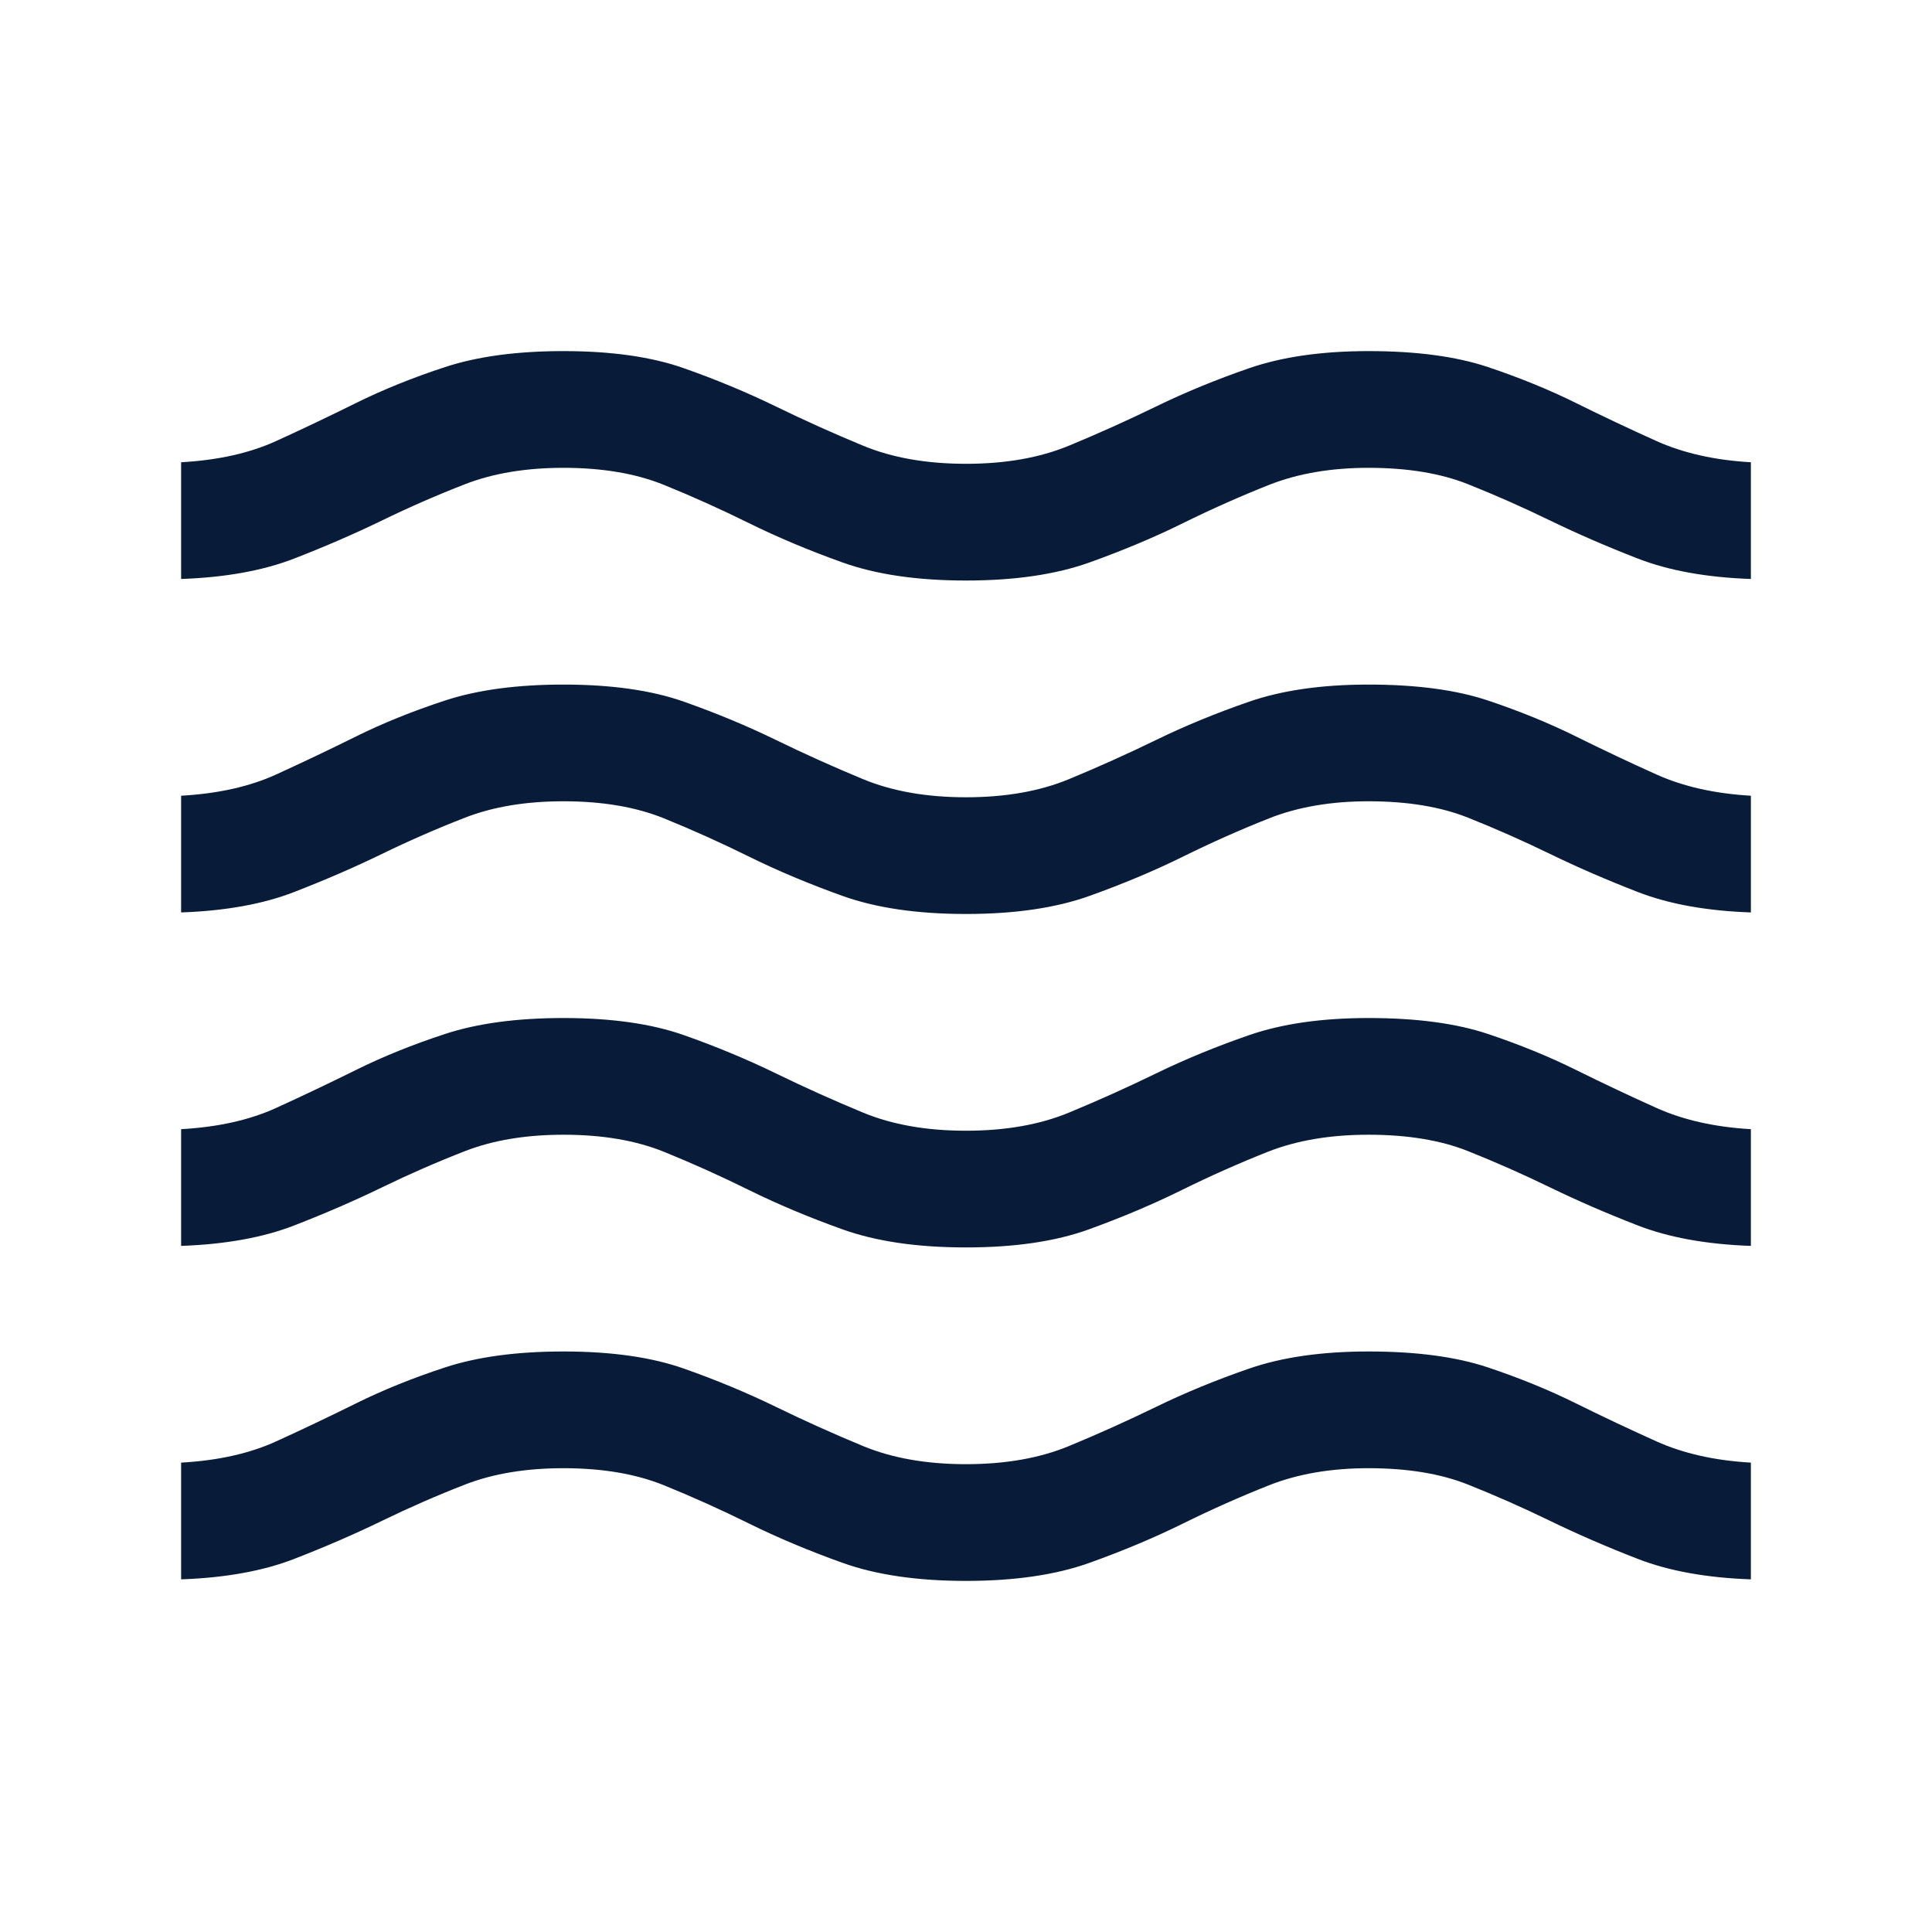 <svg xmlns="http://www.w3.org/2000/svg" height="24px" viewBox="0 -960 960 960" width="24px" fill="#081c3a"><path d="M90-175.23v-58q27.46-1.54 47.19-10.54 19.73-9 39.77-18.92 20.04-9.93 44.19-17.85 24.16-7.92 58.85-7.92 35.69 0 59.81 8.5 24.11 8.5 45.69 19t43.35 19.5q21.77 9 51.15 9t51.15-9q21.77-9 43.35-19.5 21.58-10.5 46.19-19 24.62-8.5 59.31-8.5 35.69 0 59.35 7.92 23.65 7.92 43.69 17.85 20.04 9.92 40.07 18.92 20.04 9 46.89 10.54v58q-33-1.16-56.19-10.16-23.19-9-43.62-18.92-20.42-9.92-40.81-18.04-20.38-8.11-49.38-8.11-28 0-49.46 8.5t-42.73 19q-21.27 10.5-46.39 19.5-25.11 9-61.42 9t-61.42-9q-25.12-9-46.39-19.5t-42.23-19q-20.96-8.5-49.96-8.5-28 0-48.88 8.11-20.89 8.12-41.31 18.04-20.43 9.92-43.62 18.92-23.19 9-56.19 10.16Zm0-165.69v-58q27.46-1.54 47.19-10.54 19.73-9 39.77-18.92 20.04-9.93 44.19-17.85 24.16-7.92 58.85-7.92 35.69 0 59.81 8.5 24.11 8.5 45.69 19t43.35 19.5q21.77 9 51.15 9t51.15-9q21.77-9 43.35-19.5 21.58-10.5 46.19-19 24.62-8.5 59.31-8.5 35.69 0 59.35 7.92 23.65 7.92 43.69 17.85 20.04 9.92 40.07 18.92 20.04 9 46.89 10.54v58q-33-1.16-56.19-10.16-23.19-9-43.62-18.92-20.42-9.92-40.81-18.04-20.38-8.12-49.38-8.12-28.62 0-50.08 8.5-21.46 8.5-42.73 19-21.27 10.5-46.07 19.5-24.81 9-61.12 9t-61.42-9q-25.12-9-46.39-19.5t-42.23-19q-20.96-8.5-49.96-8.5-28 0-48.88 8.12-20.89 8.12-41.31 18.04-20.43 9.92-43.62 18.92-23.19 9-56.19 10.16Zm0-165.7v-57.99q27.46-1.54 47.19-10.54 19.73-9 39.77-18.93Q197-604 221.15-611.92q24.16-7.92 58.85-7.92 35.69 0 59.81 8.5 24.11 8.5 45.69 19t43.35 19.5q21.77 9 51.15 9t51.15-9q21.77-9 43.35-19.5 21.58-10.5 46.19-19 24.62-8.5 59.31-8.5 35.69 0 59.35 7.92Q763-604 783.04-594.08q20.04 9.93 40.07 18.93 20.04 9 46.89 10.54v57.99q-33-1.15-56.19-10.15-23.19-9-43.62-18.92-20.42-9.93-40.81-18.04-20.38-8.12-49.38-8.12-28 0-49.46 8.5t-42.73 19q-21.27 10.5-46.39 19.5-25.11 9-61.42 9t-61.42-9q-25.12-9-46.39-19.5t-42.23-19q-20.96-8.5-49.96-8.5-28 0-48.88 8.12-20.89 8.11-41.31 18.04-20.43 9.92-43.62 18.92-23.19 9-56.19 10.15Zm0-165.69v-58q27.46-1.53 47.19-10.53 19.73-9 39.77-18.93 20.04-9.92 44.19-17.84 24.16-7.93 58.85-7.93 35.69 0 59.81 8.5 24.11 8.5 45.69 19t43.35 19.5q21.77 9 51.15 9t51.15-9q21.77-9 43.35-19.5 21.58-10.5 46.19-19 24.62-8.5 59.31-8.5 35.69 0 59.35 7.93 23.65 7.92 43.69 17.84 20.04 9.93 40.07 18.93 20.04 9 46.89 10.53v58q-33-1.15-56.19-10.15-23.19-9-43.62-18.92-20.42-9.93-40.81-18.04-20.38-8.12-49.38-8.12-28 0-49.46 8.5t-42.73 19q-21.27 10.5-46.39 19.5-25.11 9-61.42 9t-61.42-9q-25.12-9-46.39-19.5t-42.23-19q-20.96-8.5-49.96-8.5-28 0-48.88 8.12-20.89 8.11-41.31 18.04-20.43 9.92-43.62 18.92-23.19 9-56.19 10.15Z"/></svg>